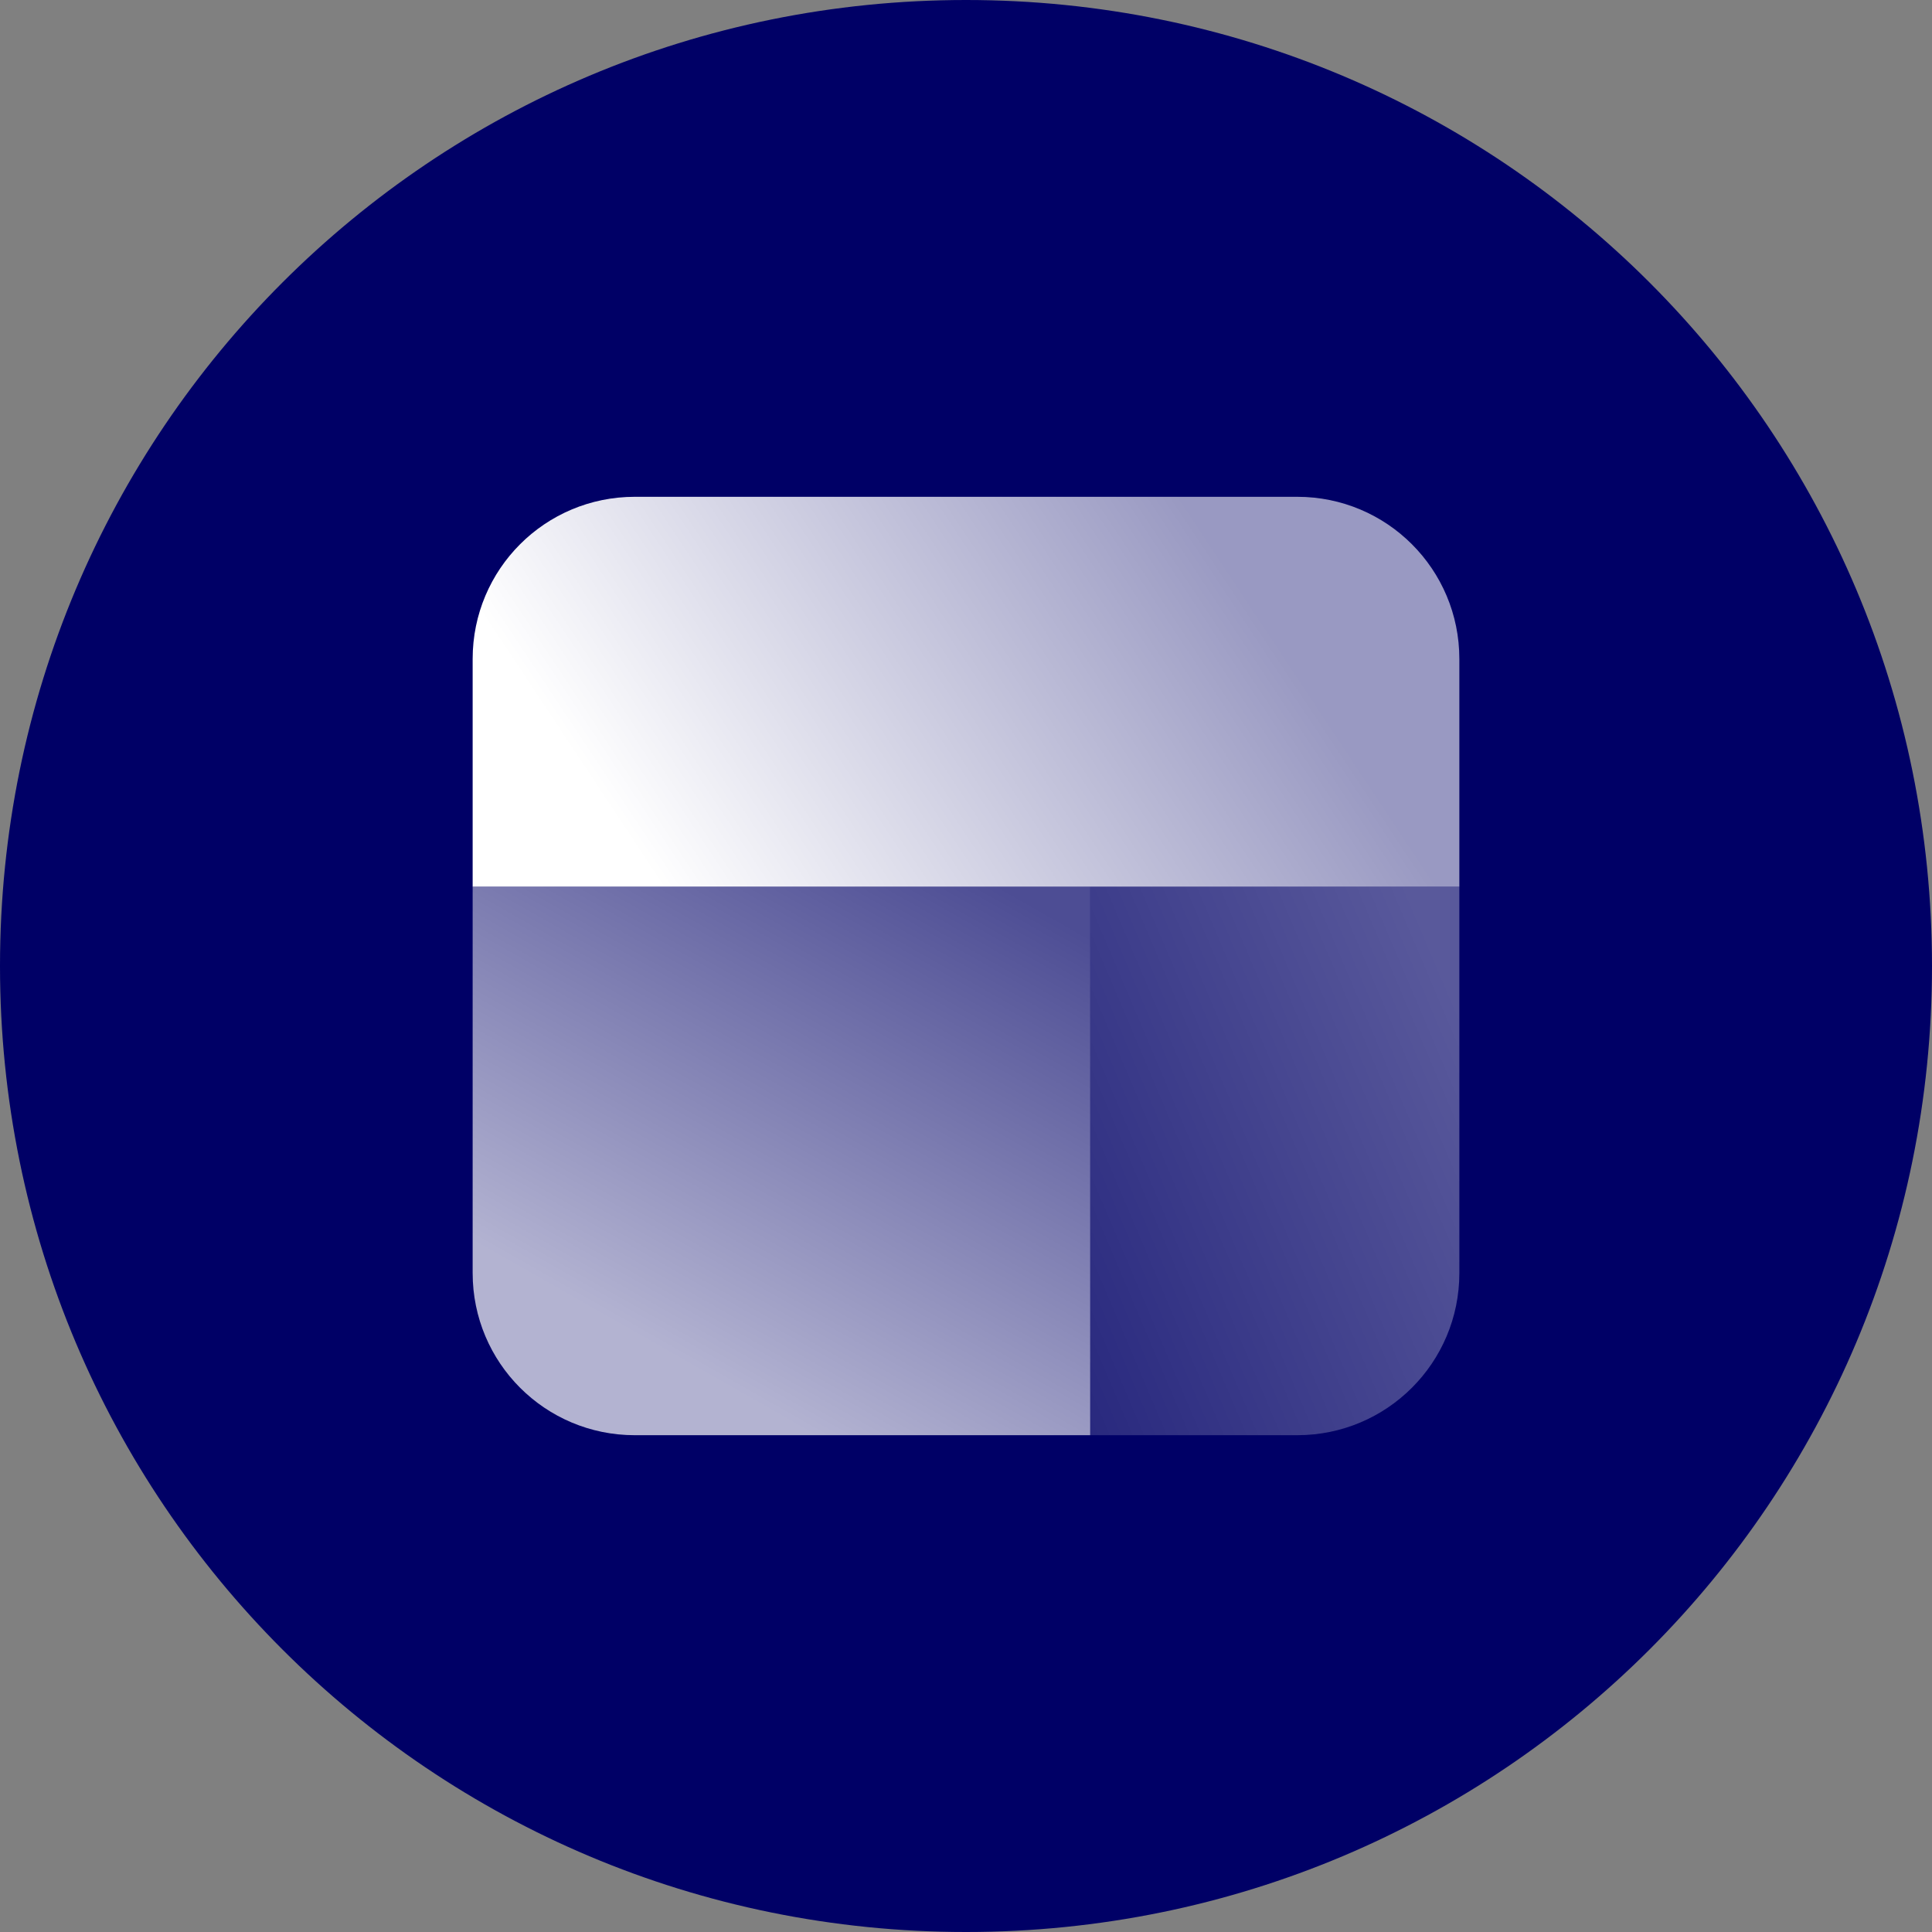 <?xml version="1.0" encoding="utf-8"?>
<!-- Generator: Adobe Illustrator 24.0.1, SVG Export Plug-In . SVG Version: 6.00 Build 0)  -->
<svg version="1.1" id="Calque_1" xmlns="http://www.w3.org/2000/svg" xmlns:xlink="http://www.w3.org/1999/xlink" x="0px" y="0px"
	 viewBox="0 0 56 56" style="enable-background:new 0 0 56 56;" xml:space="preserve">
<rect x="0" y="0" width="56" height="56" fill="#808080" stroke="none"/>
<style type="text/css">
	.st0{fill:#000066;}
	.st1{fill:url(#SVGID_1_);}
	.st2{fill:url(#SVGID_2_);}
	.st3{fill:url(#SVGID_3_);}
	.st4{fill:url(#SVGID_4_);}
</style>
<g>
	<path class="st0" d="M28,0L28,0c15.5,0,28,12.5,28,28l0,0c0,15.5-12.5,28-28,28l0,0C12.5,56,0,43.5,0,28l0,0C0,12.5,12.5,0,28,0z"
		/>
</g>
<g>
	
		<linearGradient id="SVGID_1_" gradientUnits="userSpaceOnUse" x1="16.789" y1="13.023" x2="27.646" y2="32.12" gradientTransform="matrix(1 0 0 -1 0 56.945)">
		<stop  offset="0.247" style="stop-color:#FFFFFF;stop-opacity:0.7"/>
		<stop  offset="1" style="stop-color:#FFFFFF;stop-opacity:0.3"/>
	</linearGradient>
	<path class="st1" d="M13.7,25.7h17.9v15.9H18.4c-2.6,0-4.7-2.1-4.7-4.7V25.7z"/>
	
		<linearGradient id="SVGID_2_" gradientUnits="userSpaceOnUse" x1="42.851" y1="26.627" x2="28.551" y2="20.557" gradientTransform="matrix(1 0 0 -1 0 56.945)">
		<stop  offset="0" style="stop-color:#FFFFFF;stop-opacity:0.35"/>
		<stop  offset="1" style="stop-color:#FFFFFF;stop-opacity:0.15"/>
	</linearGradient>
	<path class="st2" d="M31.6,25.7h10.7v11.2c0,2.6-2.1,4.7-4.7,4.7h-6V25.7z"/>
	
		<linearGradient id="SVGID_3_" gradientUnits="userSpaceOnUse" x1="16.407" y1="28.132" x2="39.754" y2="43.588" gradientTransform="matrix(1 0 0 -1 0 56.945)">
		<stop  offset="0.143" style="stop-color:#FFFFFF"/>
		<stop  offset="0.815" style="stop-color:#FFFFFF;stop-opacity:0.6"/>
	</linearGradient>
	<path class="st3" d="M13.7,19.1c0-2.6,2.1-4.7,4.7-4.7h19.2c2.6,0,4.7,2.1,4.7,4.7v6.6H13.7V19.1z"/>
</g>
</svg>
